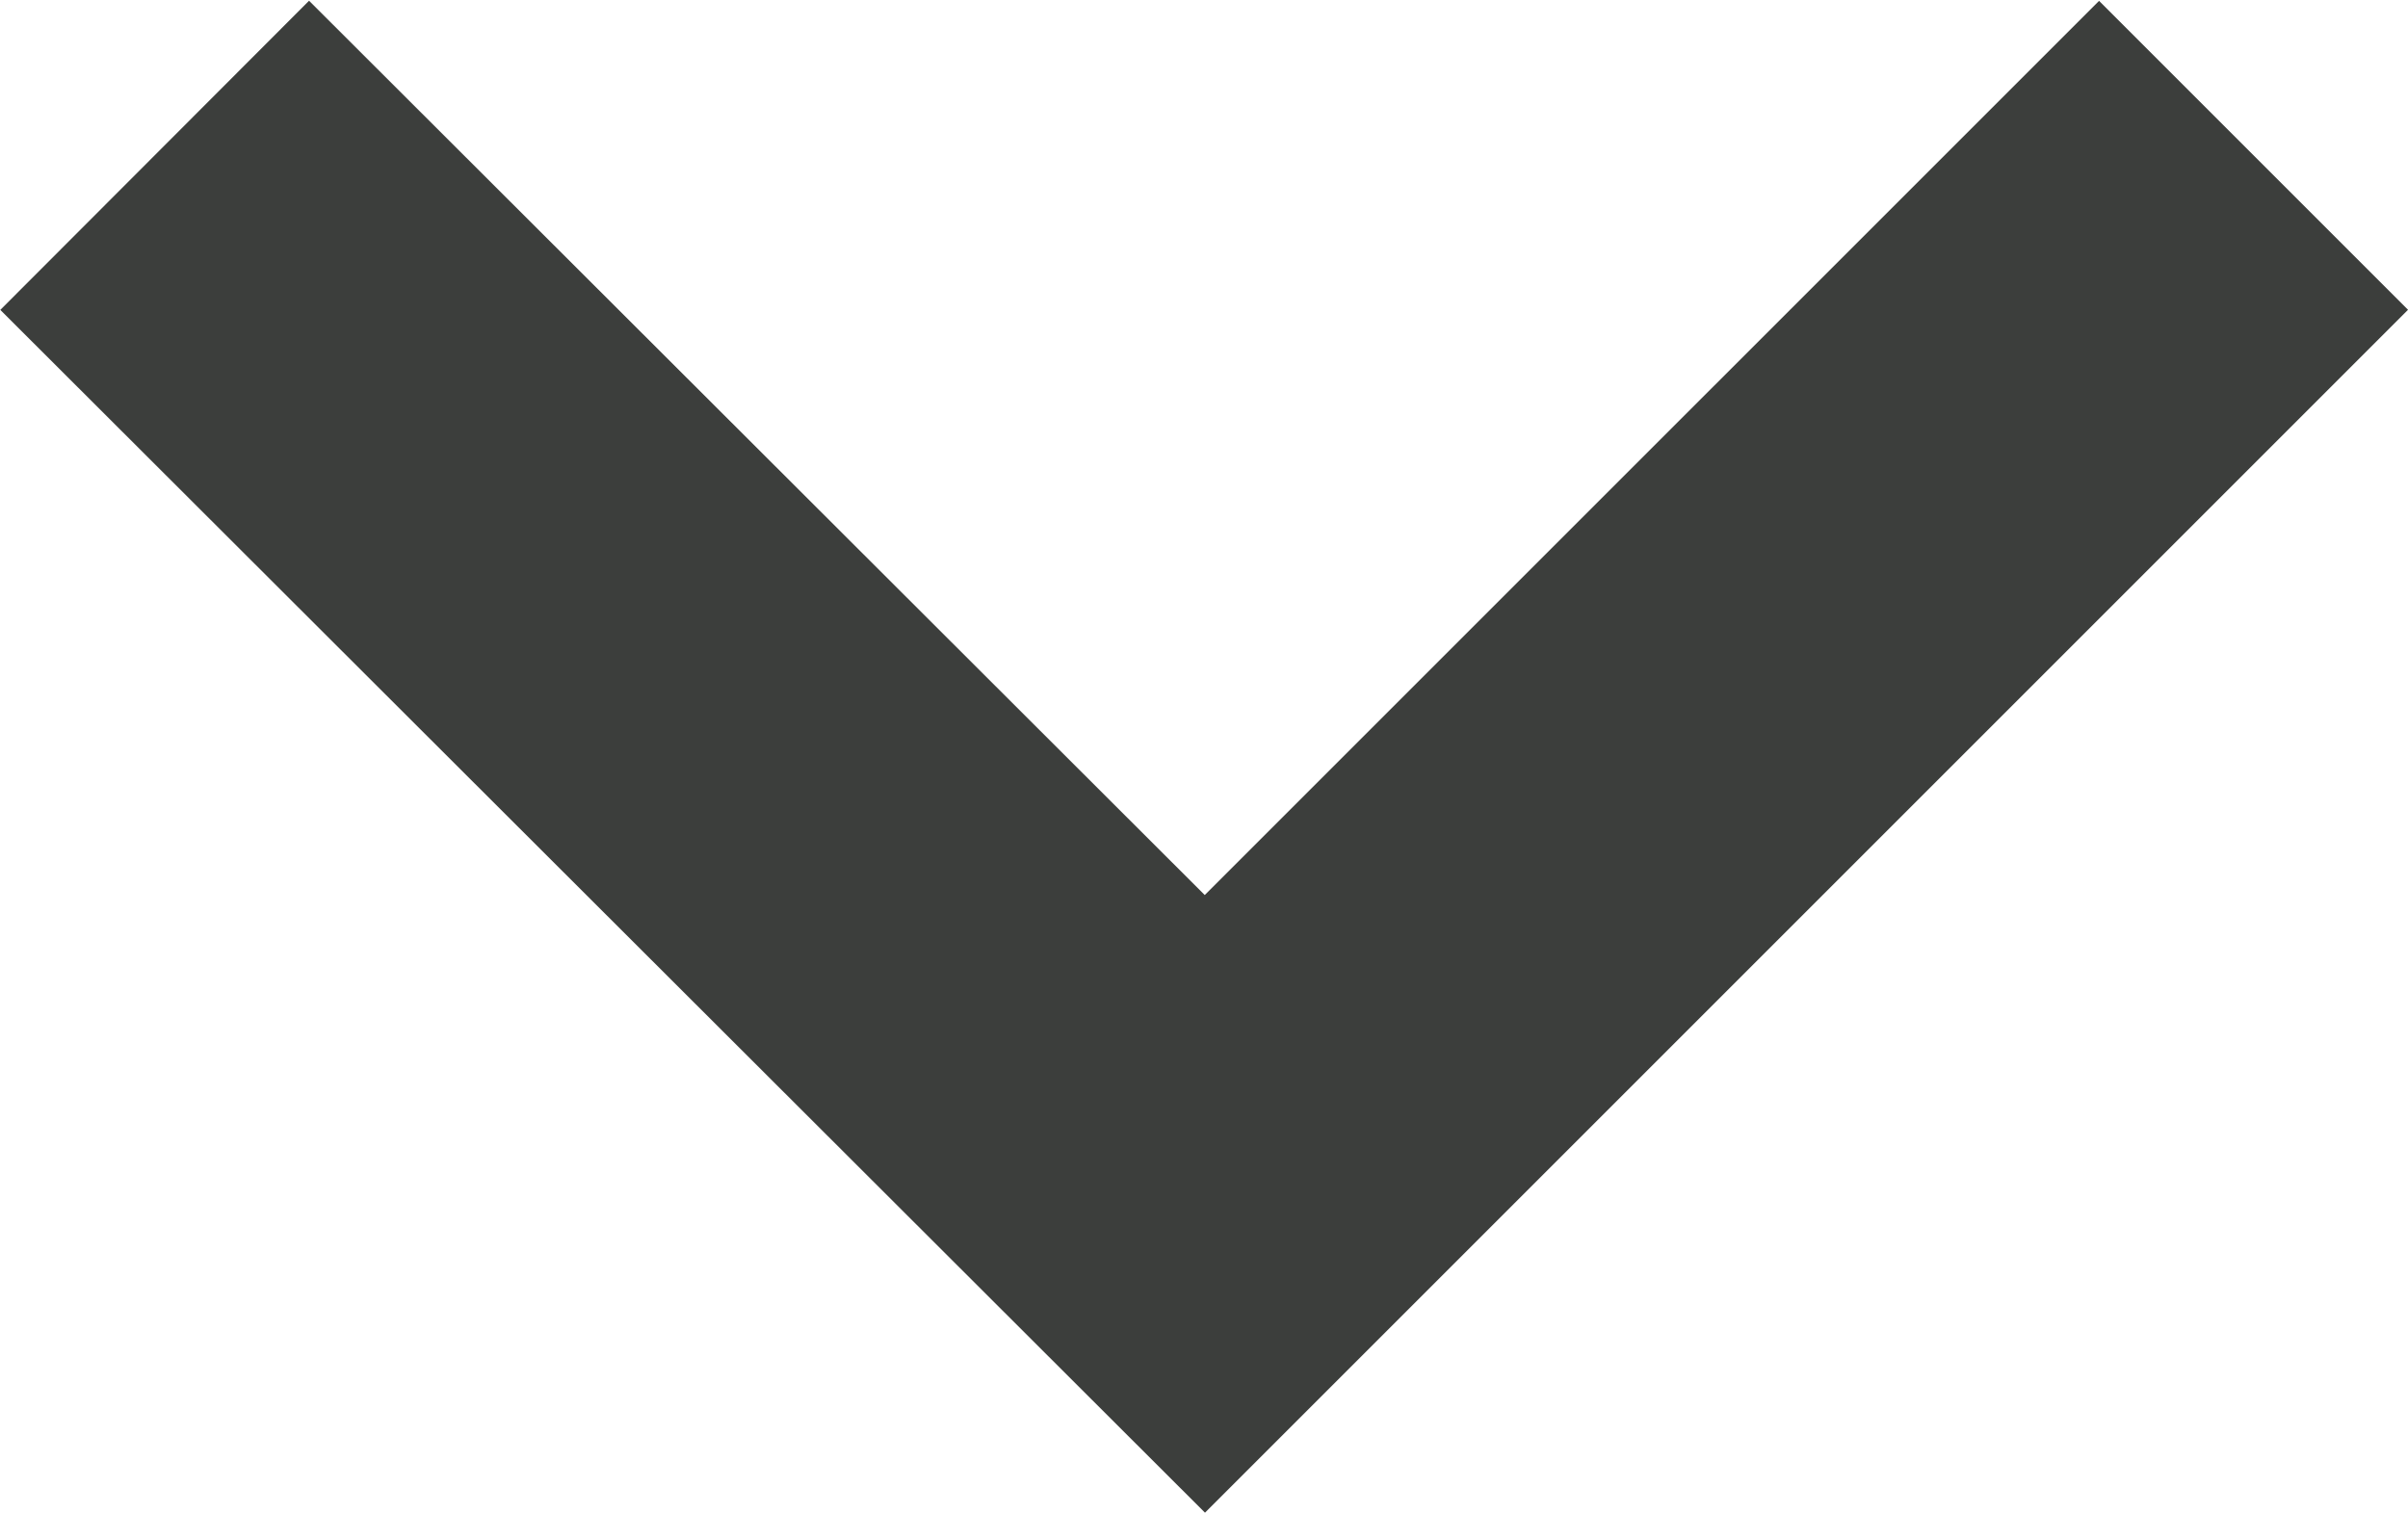 <svg xmlns="http://www.w3.org/2000/svg" width="11.022" height="6.925" viewBox="0 0 11.022 6.925">
  <path id="_05d672bf2ec15f434a544f7a2214100f" data-name="05d672bf2ec15f434a544f7a2214100f" d="M9.607,4.8,4.8,0,0,4.8" transform="translate(10.315 5.511) rotate(180)" fill="none" stroke="#3c3e3c" stroke-width="2"/>
</svg>
